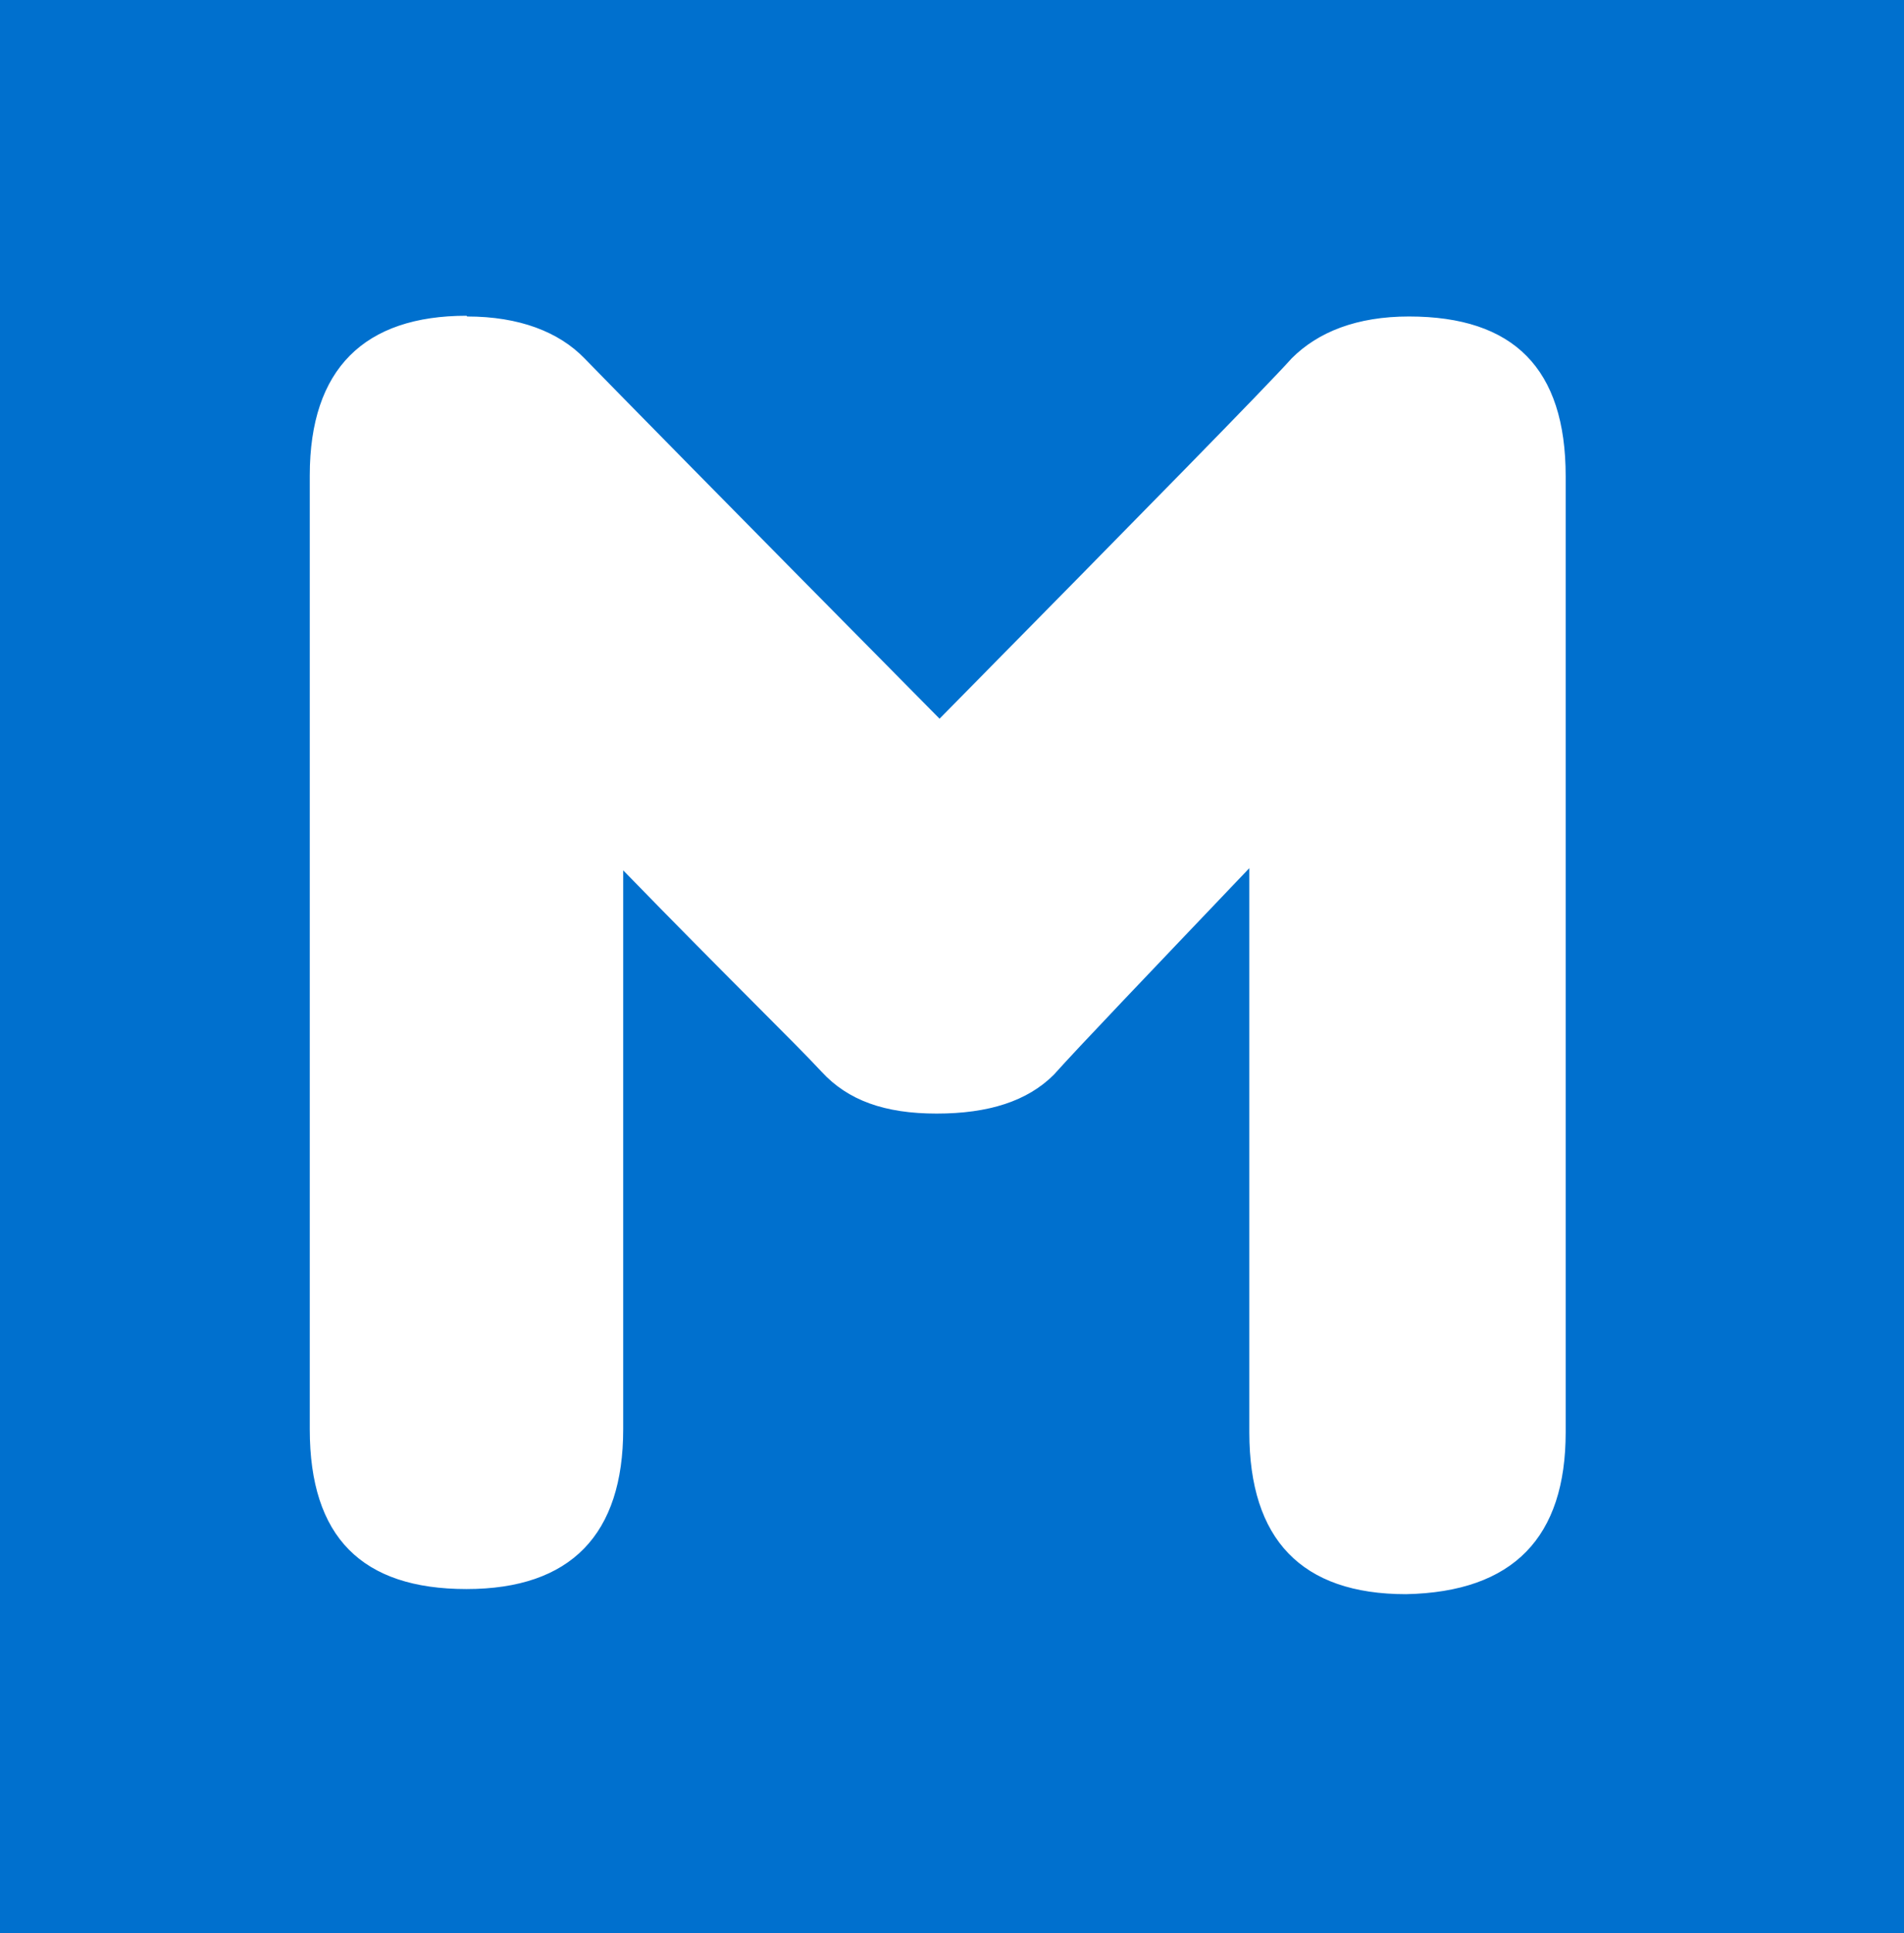 <svg xmlns="http://www.w3.org/2000/svg" version="1.1" xmlns:xlink="http://www.w3.org/1999/xlink" xmlns:svgjs="http://svgjs.dev/svgjs" width="260" height="263.9"><rect width="100%" height="100%" fill="#333333" stroke="none"/><svg id="SvgjsSvg1001" xmlns="http://www.w3.org/2000/svg" version="1.1" viewBox="0 0 260 263.9">
  <!-- Generator: Adobe Illustrator 29.4.0, SVG Export Plug-In . SVG Version: 2.1.0 Build 152)  -->
  <defs>
    <style>
      .st0 {
        fill: #fff;
      }

      .st1 {
        fill: #0070ce;
      }
    </style>
  </defs>
  <rect class="st1" width="260" height="263.9"></rect>
  <path class="st0" d="M63.8,43.2c7.1,0,12.5,2.1,16,5.7s19.6,20,48.5,49.2c28.5-28.9,44.6-45.3,48.1-49.2,3.6-3.6,8.9-5.7,16-5.7,14.3,0,21.4,7.1,21.4,21.8v130.5c0,14.3-7.1,21.8-21.8,22.1-14.3,0-21.4-7.5-21.4-22.1v-77c-14.3,15-23.2,24.3-26.7,28.2-3.6,3.6-8.9,5.3-16,5.3s-12.1-1.8-15.7-5.7c-3.6-3.9-12.8-12.8-27.1-27.5v76.3c0,14.3-7.1,21.8-21.4,21.8s-21.4-7.1-21.4-21.8V64.9c0-14.6,7.5-21.8,21.4-21.8"></path>
</svg><style>@media (prefers-color-scheme: light) { :root { filter: none; } }
@media (prefers-color-scheme: dark) { :root { filter: none; } }
</style></svg>